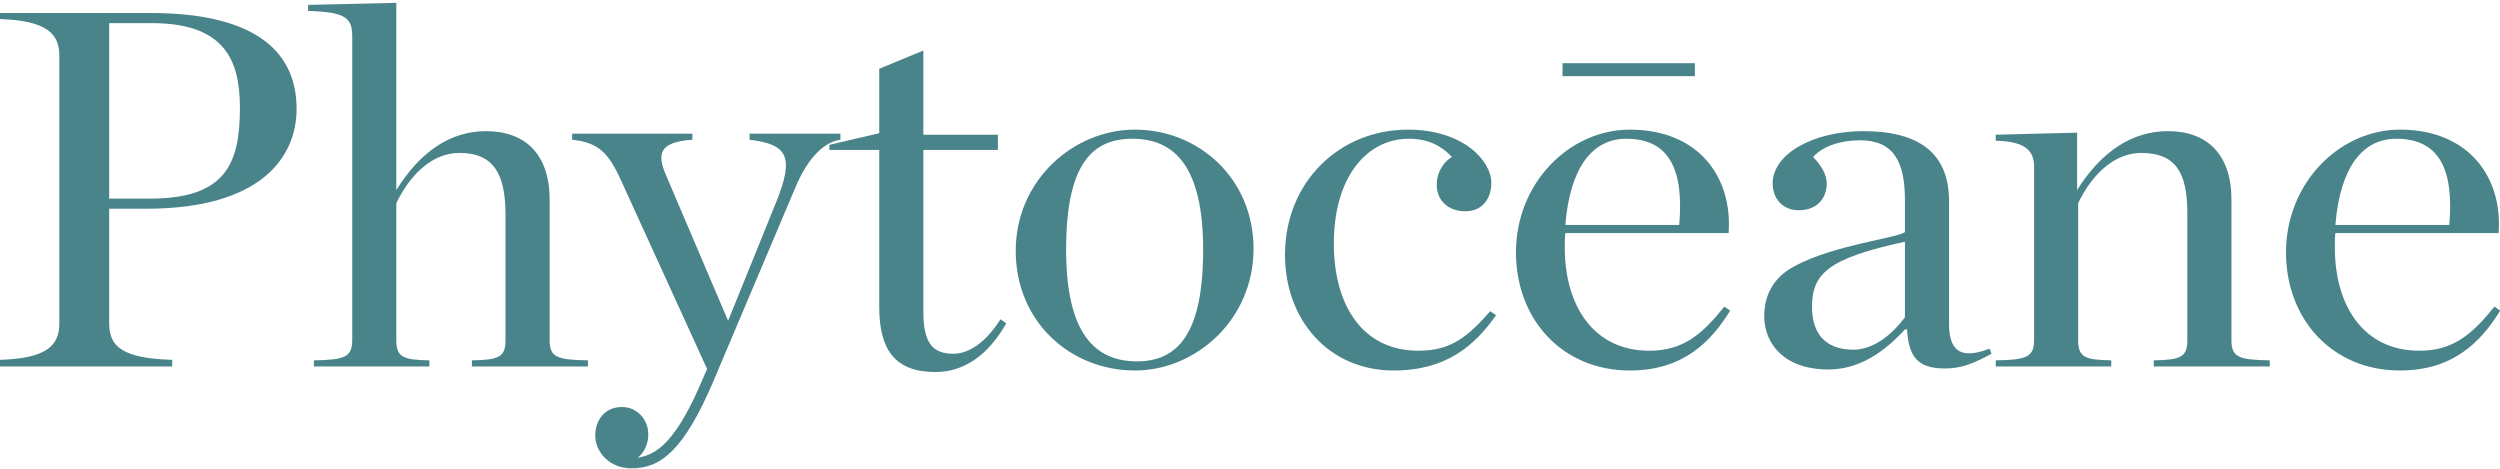 <?xml version="1.0" encoding="UTF-8" standalone="no"?>
<!DOCTYPE svg PUBLIC "-//W3C//DTD SVG 1.1//EN" "http://www.w3.org/Graphics/SVG/1.1/DTD/svg11.dtd">
<svg width="100%" height="100%" viewBox="0 0 3025 567" version="1.1" xmlns="http://www.w3.org/2000/svg" xmlns:xlink="http://www.w3.org/1999/xlink" xml:space="preserve" xmlns:serif="http://www.serif.com/" style="fill-rule:evenodd;clip-rule:evenodd;stroke-linejoin:round;stroke-miterlimit:2;">
    <g transform="matrix(4.167,0,0,4.167,0,0)">
        <rect x="453.724" y="18.349" width="38.428" height="3.768" style="fill:rgb(74,132,139);fill-rule:nonzero;"/>
        <path d="M0,104.491C13.569,104.048 17.228,100.37 17.228,93.892L17.228,16.144C17.228,9.808 13.569,5.98 0,5.537L0,3.773L43.598,3.773C75.915,3.773 86.126,16.287 86.126,31.608C86.126,45.886 75.459,60.607 42.528,60.607L31.71,60.607L31.71,93.892C31.71,100.663 35.518,104.048 50.001,104.491L50.001,106.405L0,106.405L0,104.491ZM43.598,57.664C65.554,57.664 69.668,47.507 69.668,31.308C69.668,17.315 65.09,6.716 44.061,6.716L31.71,6.716L31.71,57.664L43.598,57.664Z" style="fill:rgb(74,132,139);fill-rule:nonzero;"/>
        <path d="M91.148,104.637C99.991,104.494 102.28,103.752 102.28,98.752L102.28,10.691C102.28,5.397 100.754,3.483 89.473,3.184L89.473,1.419L115.08,0.826L115.08,55.167C122.097,43.975 130.782,38.082 141.151,38.082C152.425,38.082 159.598,44.711 159.598,57.96L159.598,98.752C159.598,103.752 161.73,104.494 170.722,104.637L170.722,106.409L137.029,106.409L137.029,104.637C144.802,104.494 146.784,103.752 146.784,98.752L146.784,62.375C146.784,50.603 143.439,44.411 133.378,44.411C125.905,44.411 119.351,50.154 115.08,58.996L115.08,98.752C115.08,103.752 117.063,104.494 124.685,104.637L124.685,106.409L91.148,106.409L91.148,104.637Z" style="fill:rgb(74,132,139);fill-rule:nonzero;"/>
        <path d="M180.326,52.367C176.668,44.267 173.616,41.325 166.143,40.582L166.143,38.818L201.056,38.818L201.056,40.582C191.301,41.175 190.844,44.86 193.283,50.603L211.424,93.152L225.444,58.546C230.634,45.589 228.802,41.91 217.671,40.582L217.671,38.818L244.041,38.818L244.041,40.582C239.32,41.175 234.592,45.889 231.084,54.138L207.16,110.679C198.617,130.7 191.914,136 183.371,136C176.975,136 172.853,131.287 172.853,126.429C172.853,122.165 175.449,118.186 180.626,118.186C184.897,118.186 188.249,121.715 188.249,126.136C188.249,128.786 187.186,131.287 185.204,132.908C190.545,132.029 196.328,128.643 204.414,109.201L205.327,107.144L180.326,52.367Z" style="fill:rgb(74,132,139);fill-rule:nonzero;"/>
        <path d="M255.312,89.179L255.312,43.53L240.83,43.53L240.83,42.059L255.312,38.673L255.312,19.967L268.119,14.674L268.119,39.116L289.769,39.116L289.769,43.53L268.119,43.53L268.119,90.5C268.119,99.636 270.858,102.721 276.805,102.721C281.226,102.721 286.11,99.636 290.525,92.708L292.201,93.893C287.023,103.014 280.014,108.028 271.628,108.028C259.89,108.028 255.312,101.549 255.312,89.179Z" style="fill:rgb(74,132,139);fill-rule:nonzero;"/>
        <path d="M294.941,72.831C294.941,52.367 311.713,37.639 329.547,37.639C347.995,37.639 363.997,51.774 363.997,72.245C363.997,92.859 347.232,107.58 329.547,107.58C310.8,107.58 294.941,93.445 294.941,72.831ZM349.364,72.538C349.364,48.239 340.985,40.289 328.784,40.289C316.74,40.289 309.574,48.239 309.574,72.538C309.574,96.837 317.96,104.93 330.16,104.93C342.048,104.93 349.364,96.837 349.364,72.538Z" style="fill:rgb(74,132,139);fill-rule:nonzero;"/>
        <path d="M373.134,74.013C373.134,52.806 388.993,37.642 408.809,37.642C424.811,37.642 433.047,46.628 433.047,53.099C433.047,57.813 430.302,61.349 425.574,61.349C420.39,61.349 417.195,58.113 417.195,53.692C417.195,49.714 419.477,46.771 421.61,45.592C418.864,42.643 415.056,40.292 409.109,40.292C396.915,40.292 387.317,51.335 387.317,70.77C387.317,88.298 395.389,101.84 411.855,101.84C421.153,101.84 426.031,98.012 432.741,90.355L434.417,91.534C428.32,100.219 420.091,107.583 404.695,107.583C385.784,107.583 373.134,92.862 373.134,74.013Z" style="fill:rgb(74,132,139);fill-rule:nonzero;"/>
        <path d="M440.202,73.276C440.202,53.098 455.747,37.641 473.282,37.641C493.255,37.641 503.16,51.484 501.941,67.676L454.534,67.676C454.378,69.005 454.378,70.476 454.378,71.798L454.378,71.947C454.378,88.44 462.457,101.839 478.922,101.839C488.827,101.839 494.318,96.982 500.714,89.033L502.397,90.211C496.757,99.339 488.677,107.582 473.282,107.582C453.615,107.582 440.202,92.711 440.202,73.276ZM454.534,65.319L487.608,65.319C488.977,49.426 484.862,40.291 472.212,40.291C462.457,40.291 455.904,48.541 454.534,65.319Z" style="fill:rgb(74,132,139);fill-rule:nonzero;"/>
        <path d="M512.297,91.831C512.297,85.938 514.736,80.638 521.14,77.253C532.727,71.067 550.868,69.146 553.15,67.389L553.15,58.11C553.15,46.625 549.642,40.732 540.037,40.732C534.403,40.732 529.219,42.497 526.48,45.589C528.762,47.947 530.438,50.603 530.438,53.253C530.438,57.668 527.543,61.053 522.359,61.053C517.474,61.053 514.736,57.518 514.736,53.253C514.736,44.711 526.48,38.082 541.113,38.082C556.965,38.082 565.957,44.268 565.957,58.403L565.957,93.888C565.957,101.102 568.546,104.78 577.695,101.252L578.301,102.723C573.117,105.523 569.615,106.994 564.738,106.994C556.965,106.994 554.22,103.752 553.763,95.659L553.15,95.659C547.053,102.287 539.887,107.287 530.895,107.287C518.088,107.287 512.297,99.781 512.297,91.831ZM553.15,92.124L553.15,70.189C530.745,75.046 526.167,79.46 526.167,89.181C526.167,96.245 529.525,101.545 538.211,101.545C544.308,101.545 549.792,96.688 553.15,92.124Z" style="fill:rgb(74,132,139);fill-rule:nonzero;"/>
        <path d="M579.516,104.637C588.358,104.494 590.647,103.752 590.647,98.752L590.647,48.389C590.647,43.975 588.358,41.032 579.516,40.875L579.516,39.118L603.148,38.525L603.148,55.167C610.158,43.975 619.15,38.082 629.518,38.082C640.799,38.082 647.959,44.711 647.959,57.96L647.959,98.752C647.959,103.752 650.098,104.494 659.09,104.637L659.09,106.409L625.396,106.409L625.396,104.637C633.169,104.494 635.152,103.752 635.152,98.752L635.152,61.939C635.152,50.154 631.807,44.411 621.745,44.411C614.272,44.411 607.719,50.154 603.448,58.996L603.448,98.752C603.448,103.752 605.43,104.494 613.053,104.637L613.053,106.409L579.516,106.409L579.516,104.637Z" style="fill:rgb(74,132,139);fill-rule:nonzero;"/>
        <path d="M663.805,73.276C663.805,53.098 679.35,37.641 696.885,37.641C716.858,37.641 726.763,51.484 725.544,67.676L678.137,67.676C677.987,69.005 677.987,70.476 677.987,71.798L677.987,71.947C677.987,88.44 686.06,101.839 702.525,101.839C712.43,101.839 717.921,96.982 724.324,89.033L726,90.211C720.359,99.339 712.28,107.582 696.885,107.582C677.218,107.582 663.805,92.711 663.805,73.276ZM678.137,65.319L711.211,65.319C712.587,49.426 708.472,40.291 695.815,40.291C686.06,40.291 679.513,48.541 678.137,65.319Z" style="fill:rgb(74,132,139);fill-rule:nonzero;"/>
    </g>
</svg>
